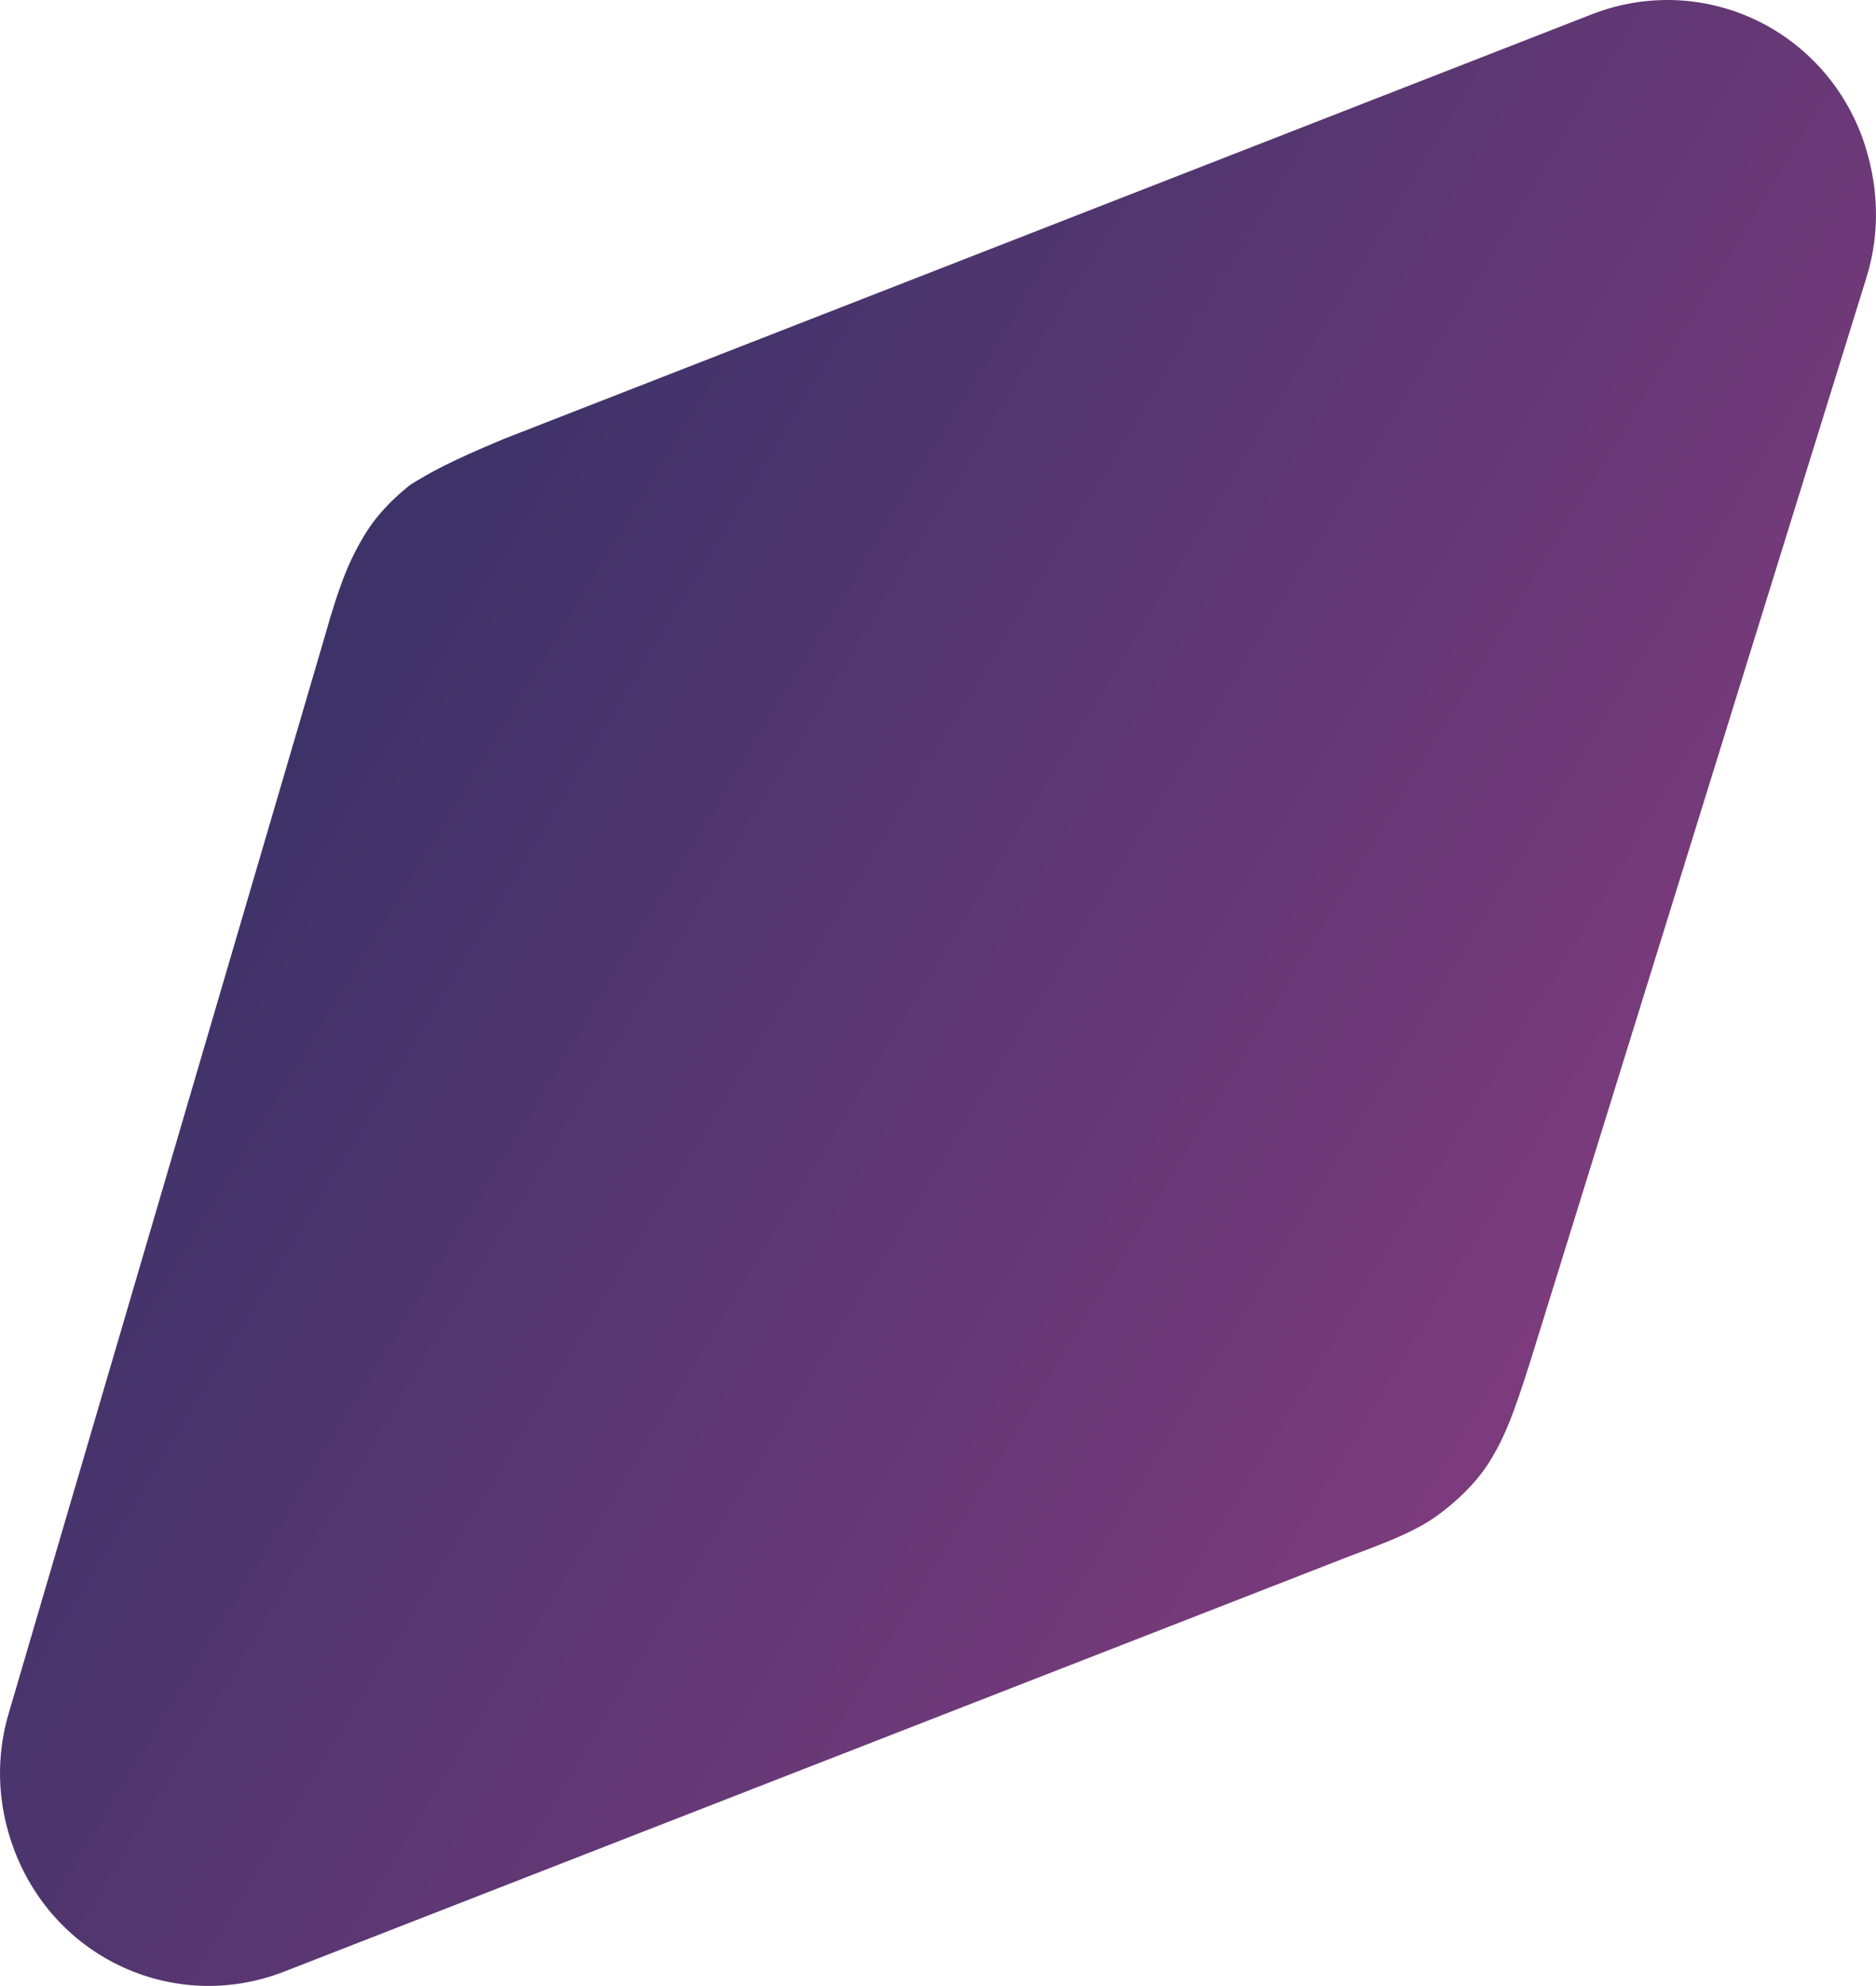 <?xml version="1.0" encoding="UTF-8"?>
<svg width="377px" height="399px" viewBox="0 0 377 399" version="1.1" xmlns="http://www.w3.org/2000/svg" xmlns:xlink="http://www.w3.org/1999/xlink">
    <!-- Generator: Sketch 47.1 (45422) - http://www.bohemiancoding.com/sketch -->
    <title>h romb1</title>
    <desc>Created with Sketch.</desc>
    <defs>
        <linearGradient x1="76.385%" y1="74.51%" x2="17.497%" y2="35.812%" id="linearGradient-1">
            <stop stop-color="#7B3B7C" offset="0%"></stop>
            <stop stop-color="#3E3369" offset="100%"></stop>
        </linearGradient>
    </defs>
    <g id="Page-1" stroke="none" stroke-width="1" fill="none" fill-rule="evenodd">
        <path d="M101.376,88.137 L320.007,2.829 C341.788,-5.576 366.035,5.35 374.254,27.623 C377.542,36.868 377.953,46.534 375.076,55.779 L307.679,273.042 C303.98,284.808 302.336,288.59 299.87,292.793 C297.405,296.995 294.117,300.357 290.418,303.299 C286.72,306.24 283.021,308.342 271.514,312.544 L56.993,396.171 C35.212,404.576 10.965,393.65 2.746,371.377 C-0.542,362.552 -0.953,352.887 1.924,343.642 L65.212,128.06 C68.499,116.293 70.554,112.091 73.02,107.888 C75.486,103.686 78.773,100.324 82.472,97.382 C86.582,94.861 90.28,92.76 101.376,88.137 Z" id="h-romb1" fill="url(#linearGradient-1)" fill-rule="nonzero"></path>
    </g>
</svg>